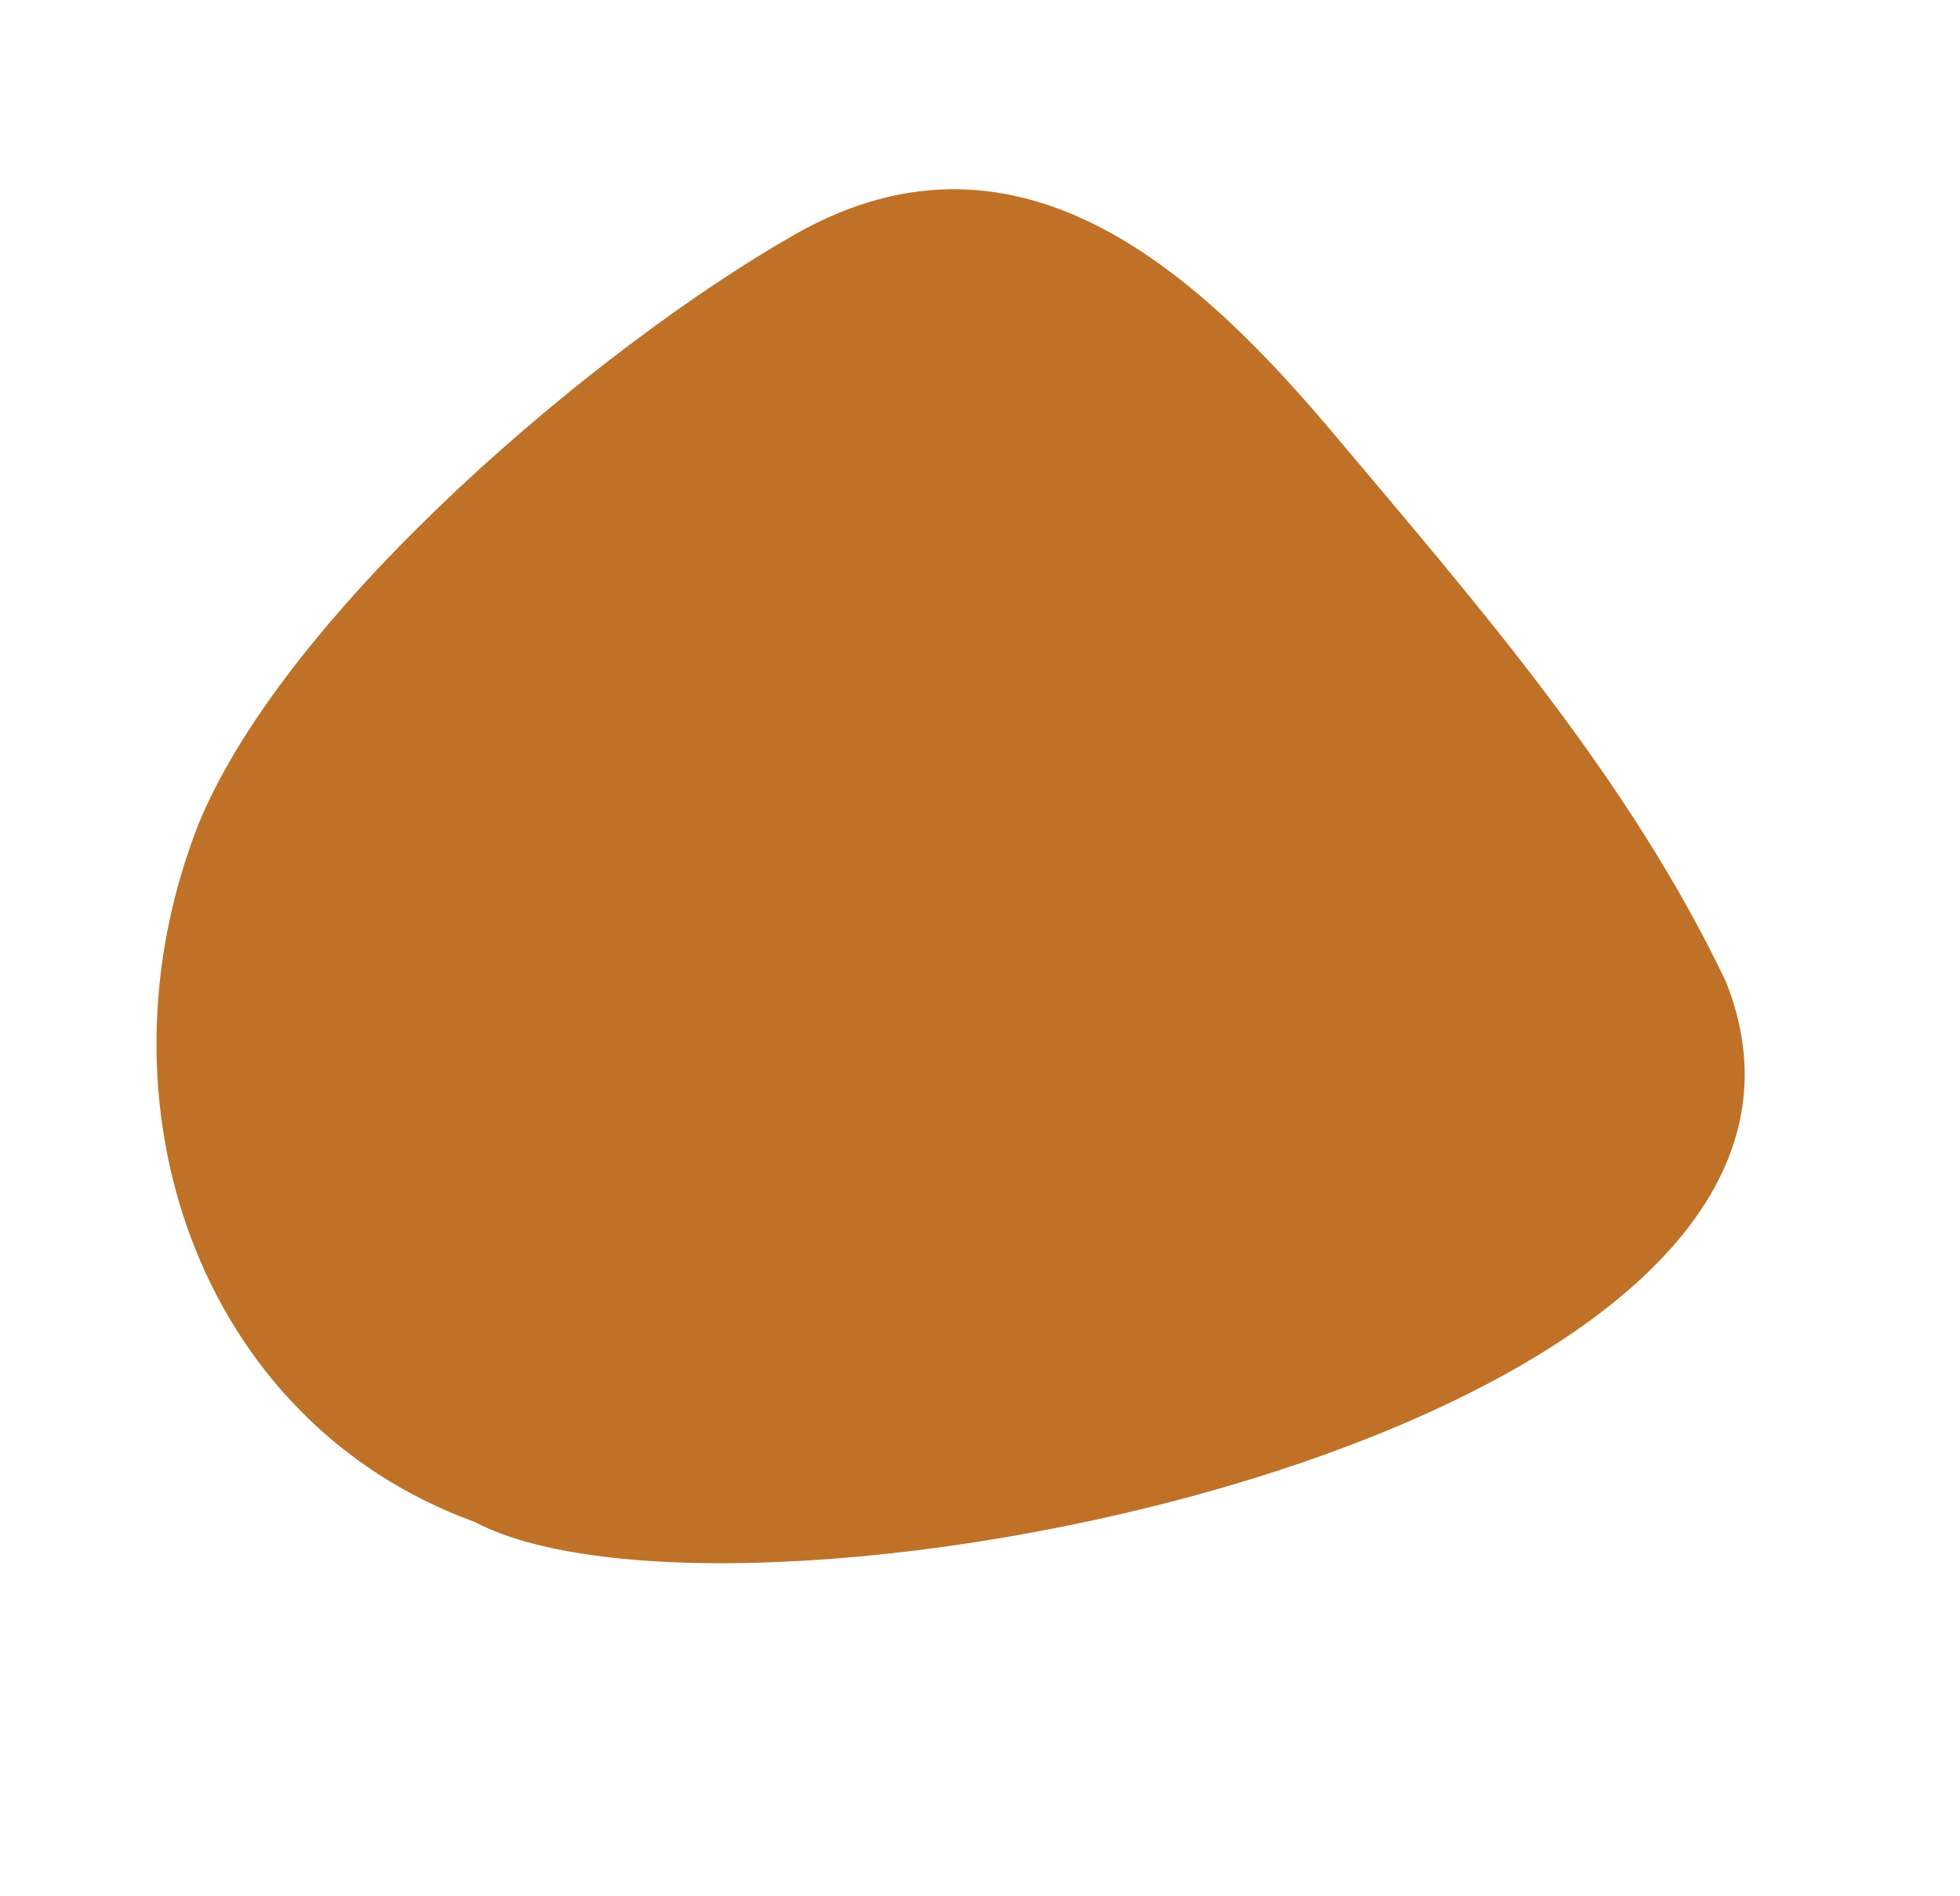 <?xml version="1.0" encoding="UTF-8"?> <svg xmlns="http://www.w3.org/2000/svg" xmlns:xlink="http://www.w3.org/1999/xlink" width="350.664" height="339.188" viewBox="0 0 350.664 339.188"><defs><clipPath id="a"><rect width="276.957" height="257.005" fill="#bf7227"></rect></clipPath></defs><g transform="translate(92.102) rotate(21)"><g clip-path="url(#a)"><path d="M265.3,86.365c58.719,63.824-120.847,176.844-174.481,170.374C38.367,257.689-.486,211.633,0,157.747,1.086,116.121,36.38,52.1,61.9,21.087c29.88-36.3,71.577-18.342,103.167-.892C199.832,39.4,236.179,58.646,265.3,86.365" transform="translate(0 0)" fill="#bf7227"></path></g></g></svg> 
